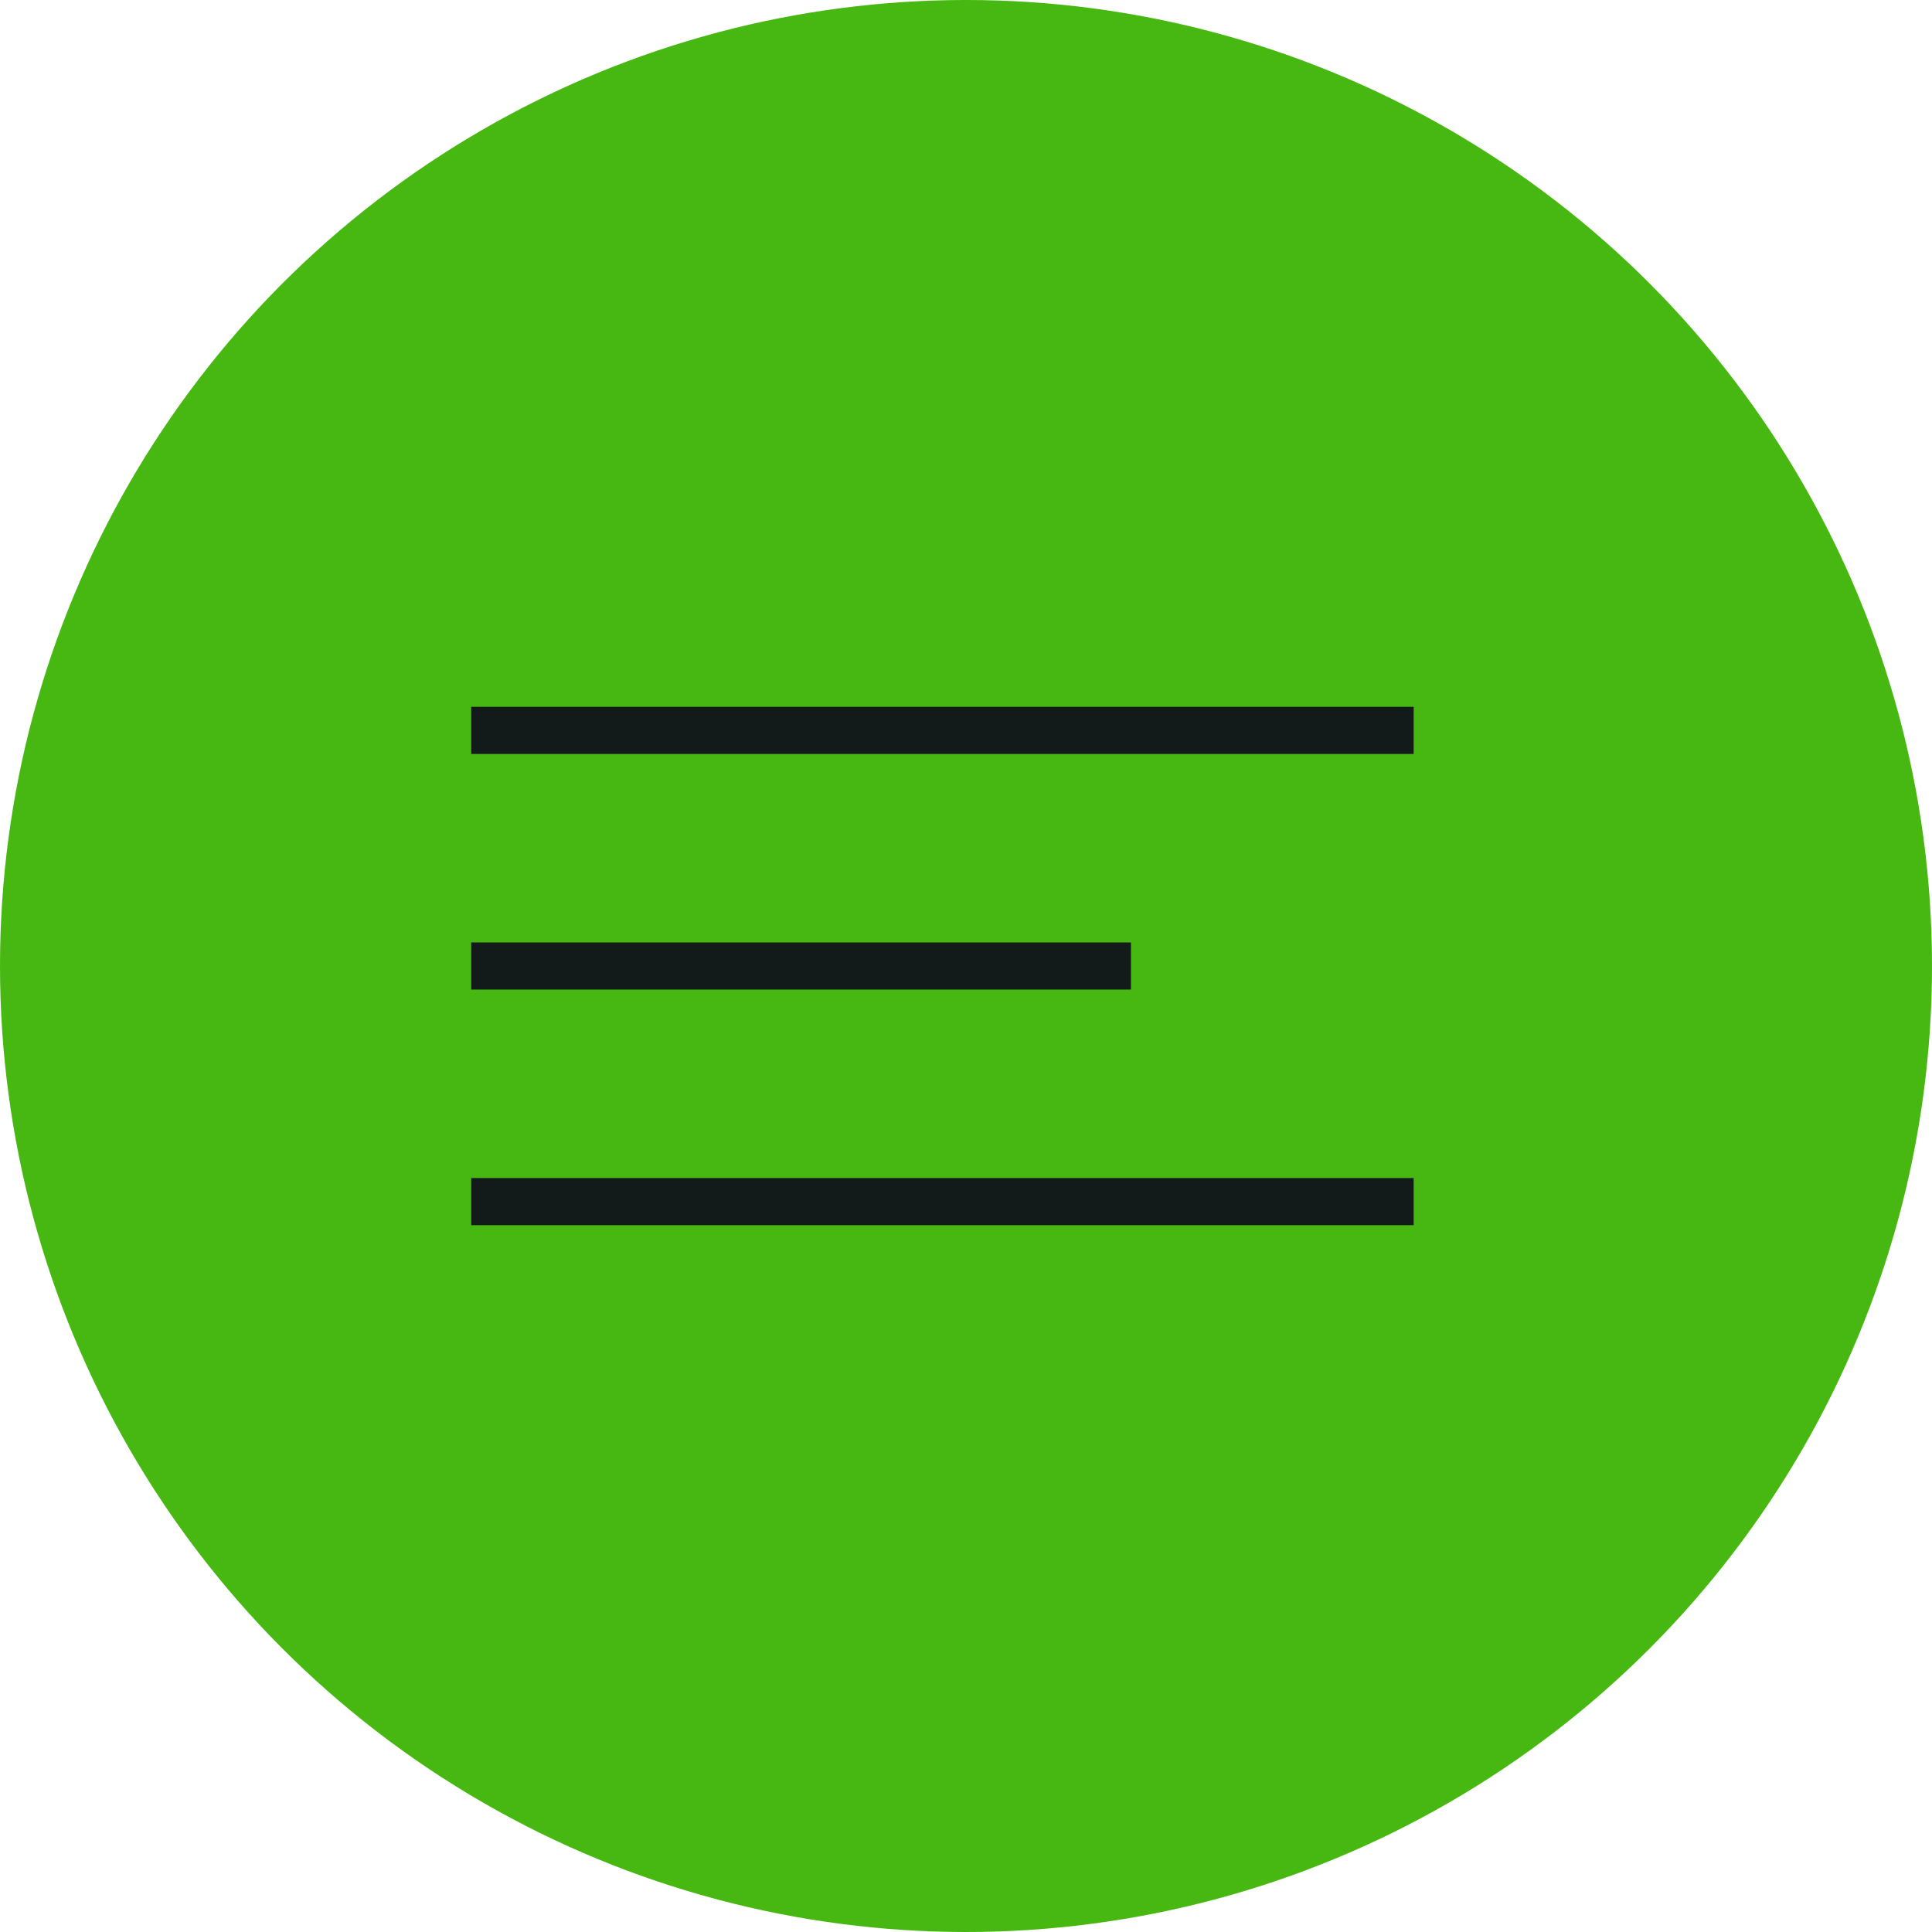 <svg width="41" height="41" viewBox="0 0 41 41" fill="none" xmlns="http://www.w3.org/2000/svg">
<circle cx="20.5" cy="20.5" r="20.5" fill="#47B811"/>
<rect x="10" y="15" width="20" height="1" fill="#121B1A"/>
<rect x="10" y="25" width="20" height="1" fill="#121B1A"/>
<rect x="10" y="20" width="14" height="1" fill="#121B1A"/>
</svg>
